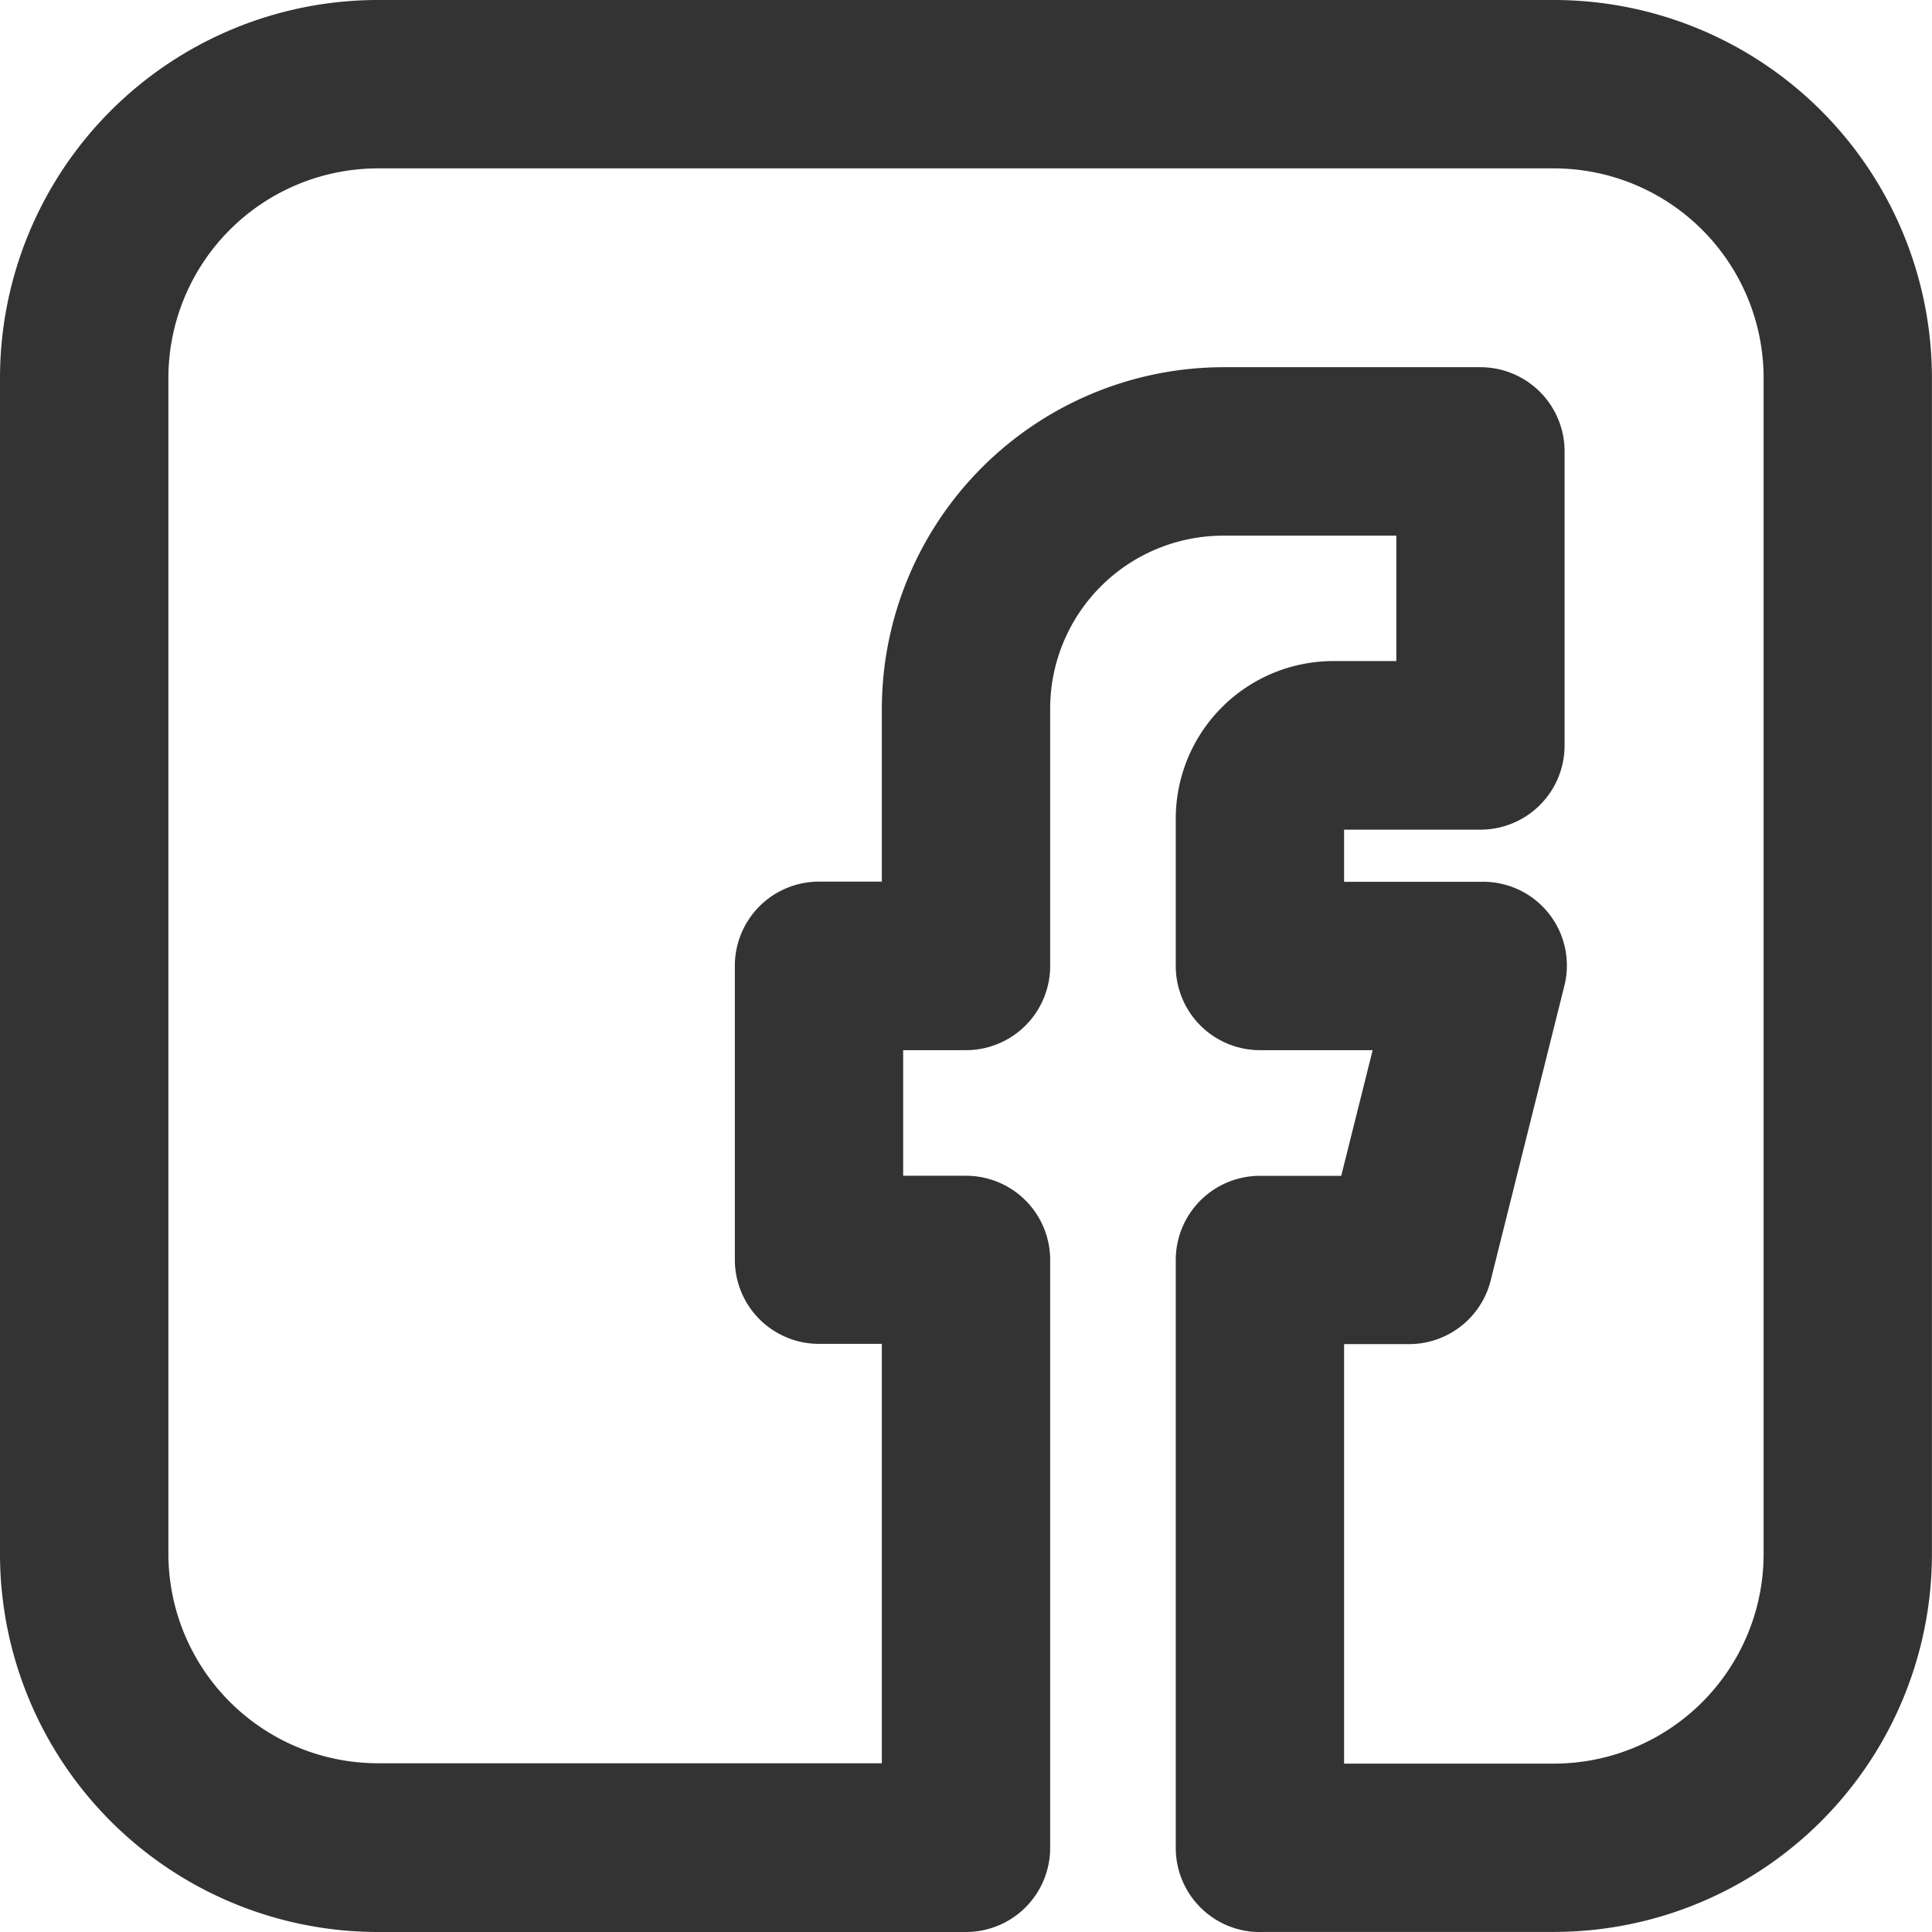 <?xml version="1.0" encoding="UTF-8"?> <svg xmlns="http://www.w3.org/2000/svg" width="27.18" height="27.18" viewBox="0 0 27.18 27.18"><g id="facebook_fb_face_book" data-name="facebook fb face book" transform="translate(-2.85 -2.85)"><path id="Tracciato_7539" data-name="Tracciato 7539" d="M24.711,3H8.169A5.169,5.169,0,0,0,3,8.169V24.711A5.169,5.169,0,0,0,8.169,29.88H16.44a1.034,1.034,0,0,0,1.034-1.034V20.575a1.034,1.034,0,0,0-1.034-1.034H15.406V17.474H16.44a1.034,1.034,0,0,0,1.034-1.034V12.821a2.585,2.585,0,0,1,2.585-2.585h2.585V12.3H21.609a2.068,2.068,0,0,0-2.068,2.068V16.44a1.034,1.034,0,0,0,1.034,1.034h1.778l-.517,2.068H20.575a1.034,1.034,0,0,0-1.034,1.034v8.271a1.034,1.034,0,1,0,2.068,0V21.609h1.034a1.034,1.034,0,0,0,1.034-.786l1.034-4.135a1.027,1.027,0,0,0-1.034-1.282H21.609V14.372h2.068a1.034,1.034,0,0,0,1.034-1.034V9.2a1.034,1.034,0,0,0-1.034-1.034H20.058a4.663,4.663,0,0,0-4.652,4.652v2.585H14.372a1.034,1.034,0,0,0-1.034,1.034v4.135a1.034,1.034,0,0,0,1.034,1.034h1.034v6.2H8.169a3.1,3.1,0,0,1-3.1-3.1V8.169a3.1,3.1,0,0,1,3.1-3.1H24.711a3.1,3.1,0,0,1,3.1,3.1V24.711a3.1,3.1,0,0,1-3.1,3.1H20.575a1.034,1.034,0,0,0,0,2.068h4.135a5.169,5.169,0,0,0,5.169-5.169V8.169A5.169,5.169,0,0,0,24.711,3Z" fill="#333" stroke="#333" stroke-width="0.3"></path></g></svg> 